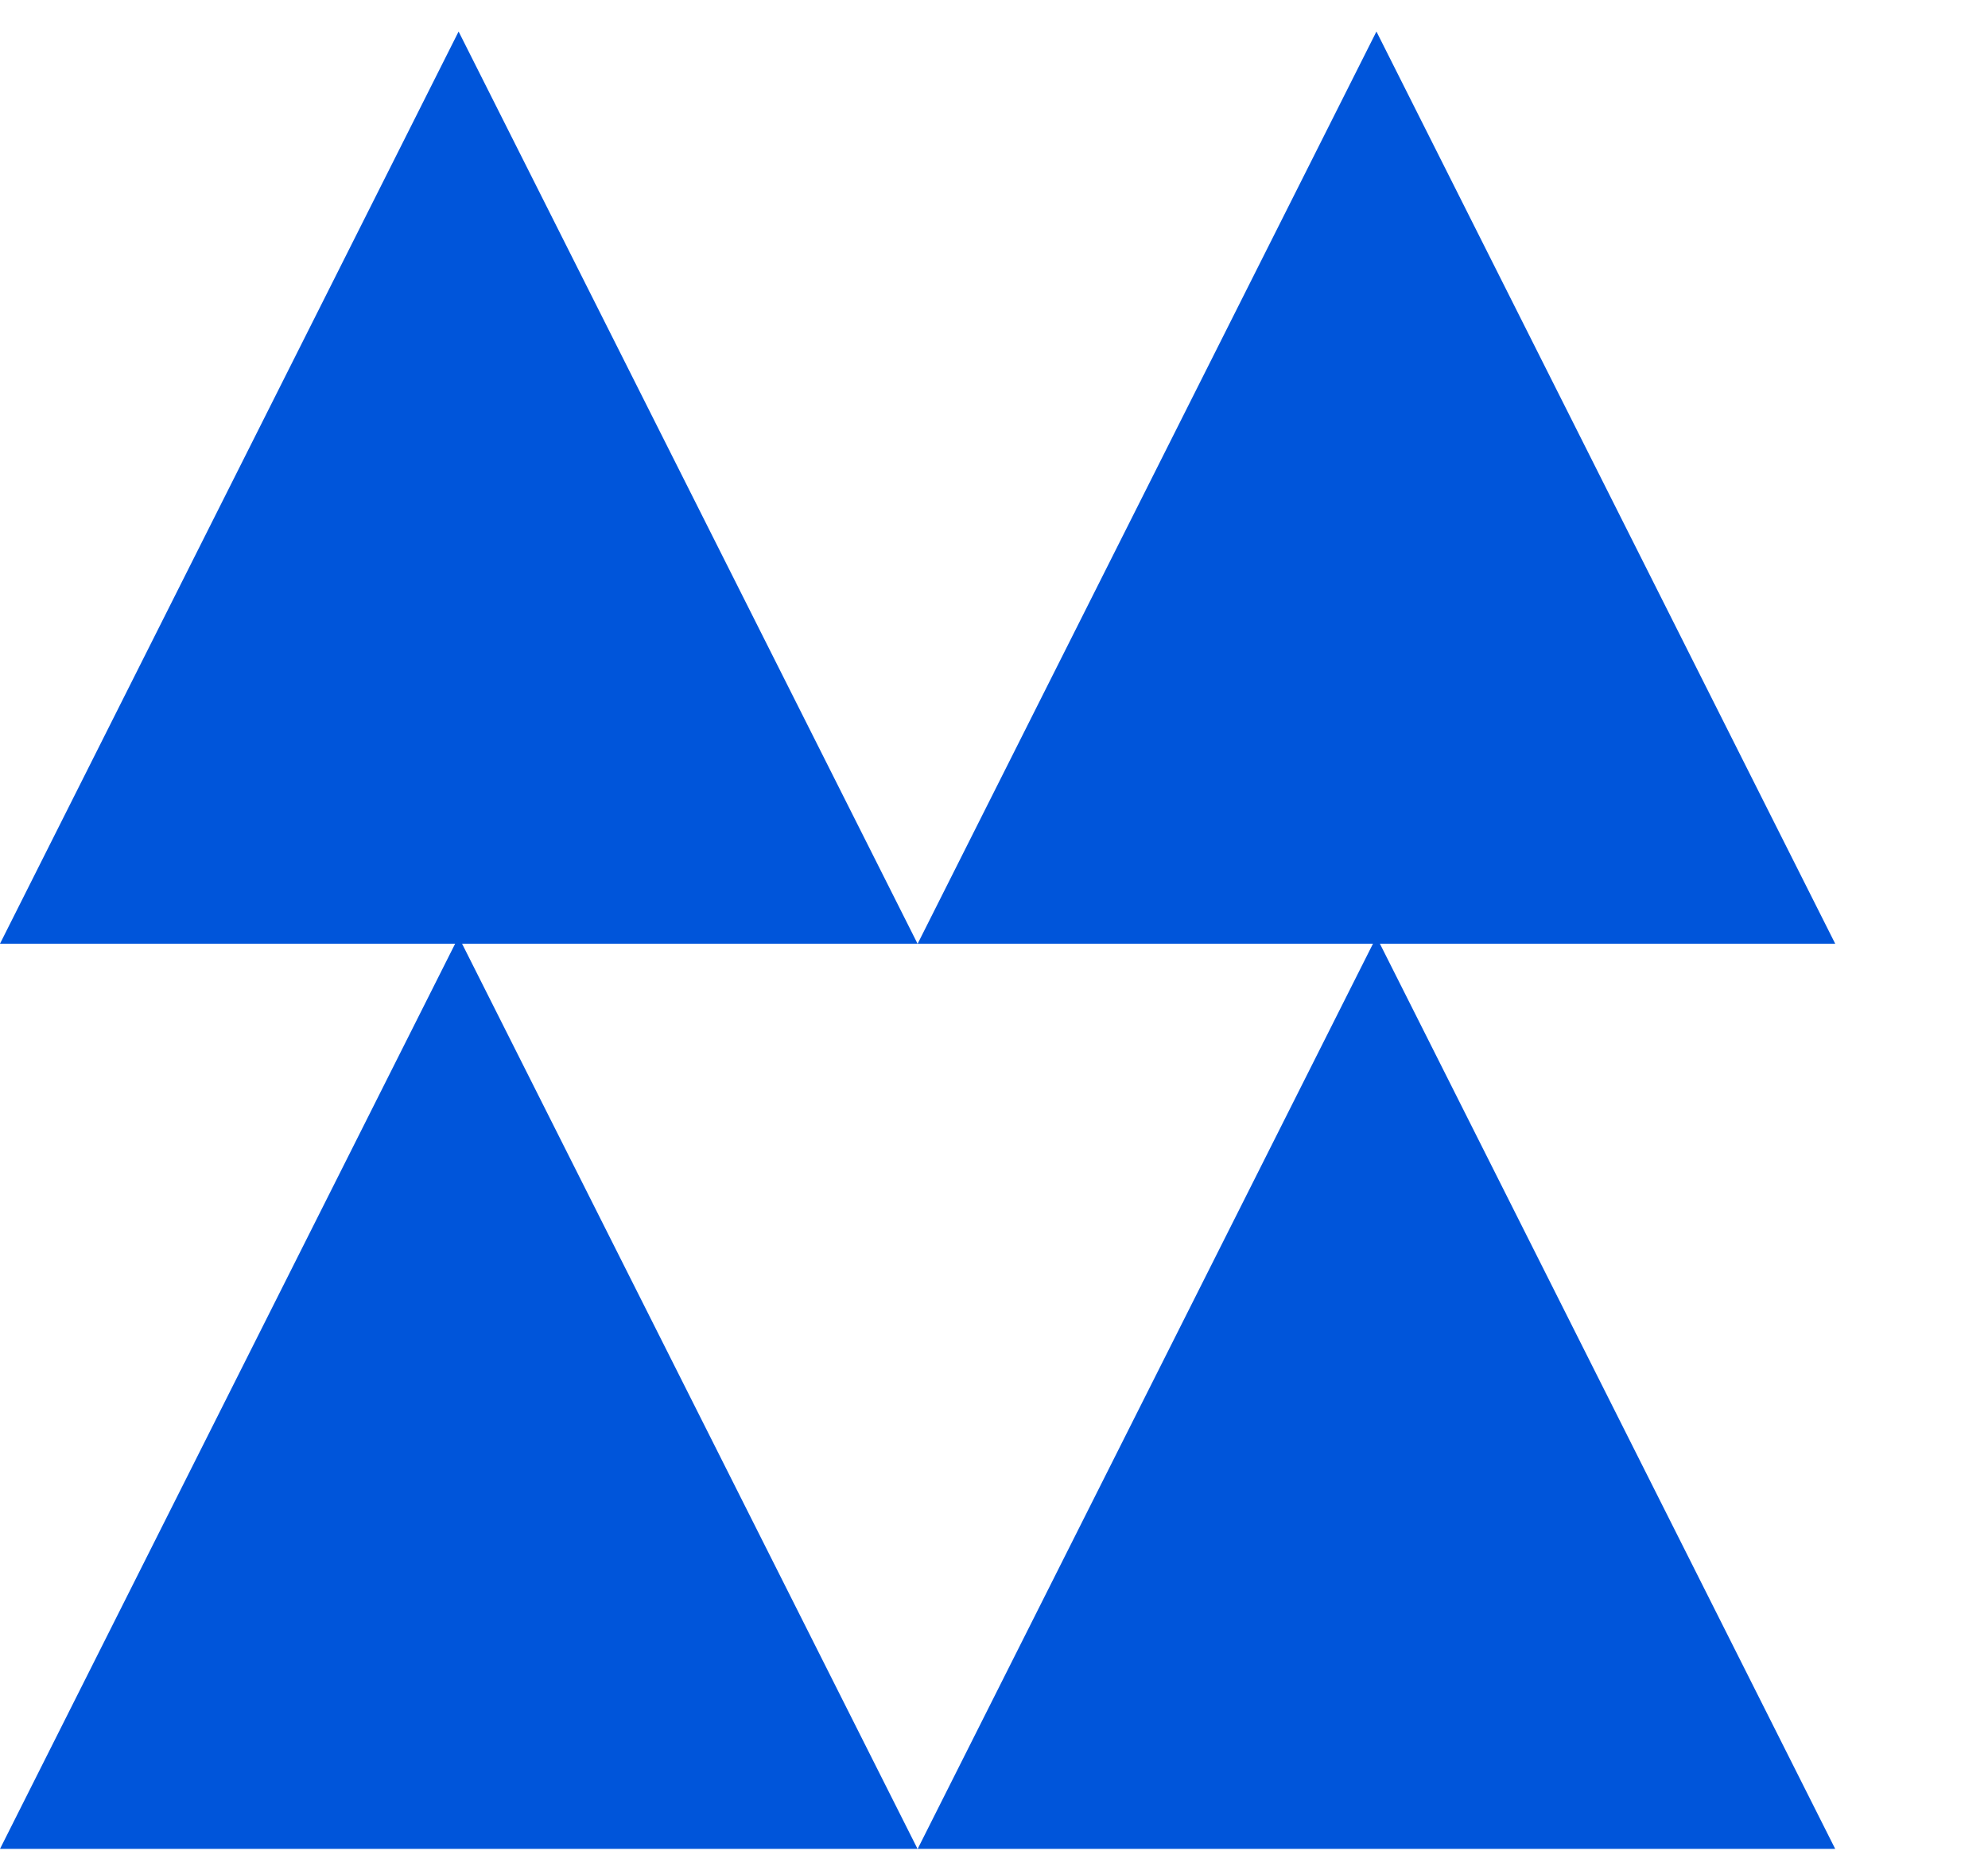 <svg width="35" height="33" viewBox="0 0 35 33" fill="none" xmlns="http://www.w3.org/2000/svg">
<path d="M0 32.556L8.074 16.496L16.154 32.556H0Z" fill="#0055DA"/>
<path d="M16.156 32.556L24.233 16.496L32.31 32.556H16.156Z" fill="#0055DA"/>
<path d="M0 16.617L8.074 0.555L16.154 16.617H0Z" fill="#0055DA"/>
<path d="M16.156 16.617L24.233 0.555L32.31 16.617H16.156Z" fill="#0055DA"/>
</svg>
